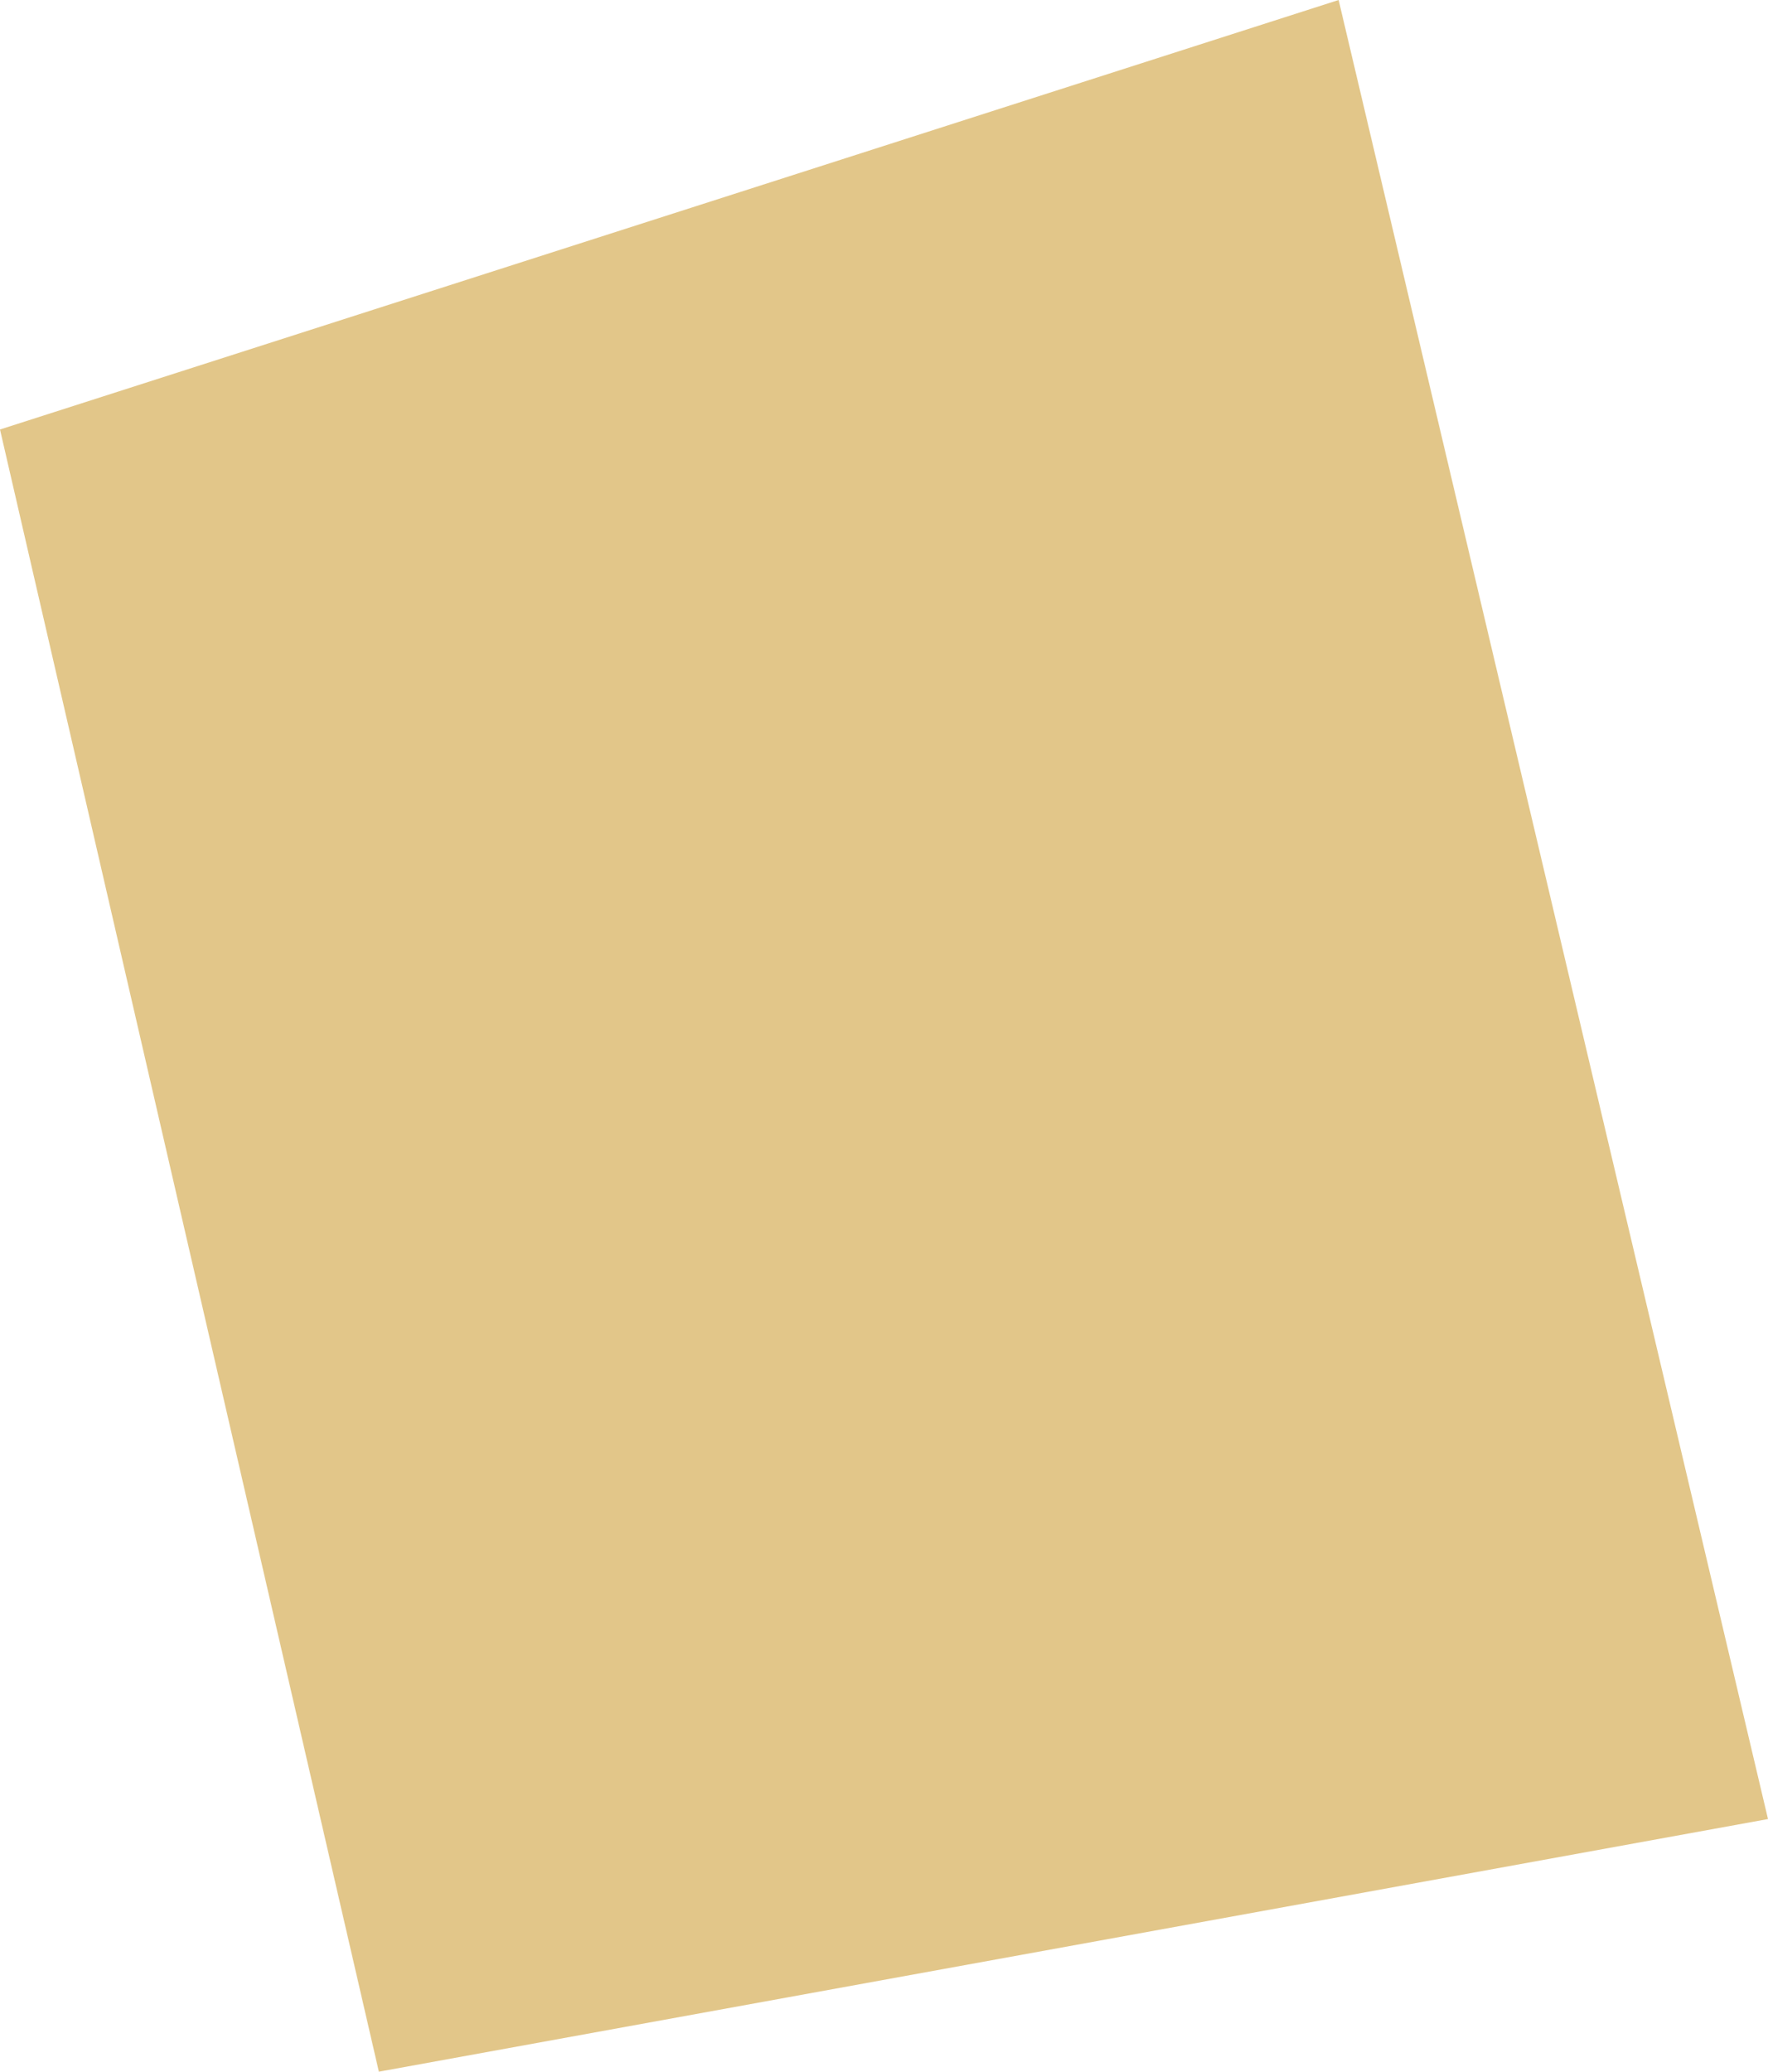 <?xml version="1.0" encoding="UTF-8"?> <svg xmlns="http://www.w3.org/2000/svg" width="35" height="41" viewBox="0 0 35 41" fill="none"><path d="M26.5 0L0 8.5L7.5 41L35 36L26.5 0Z" fill="#E2C689"></path></svg> 